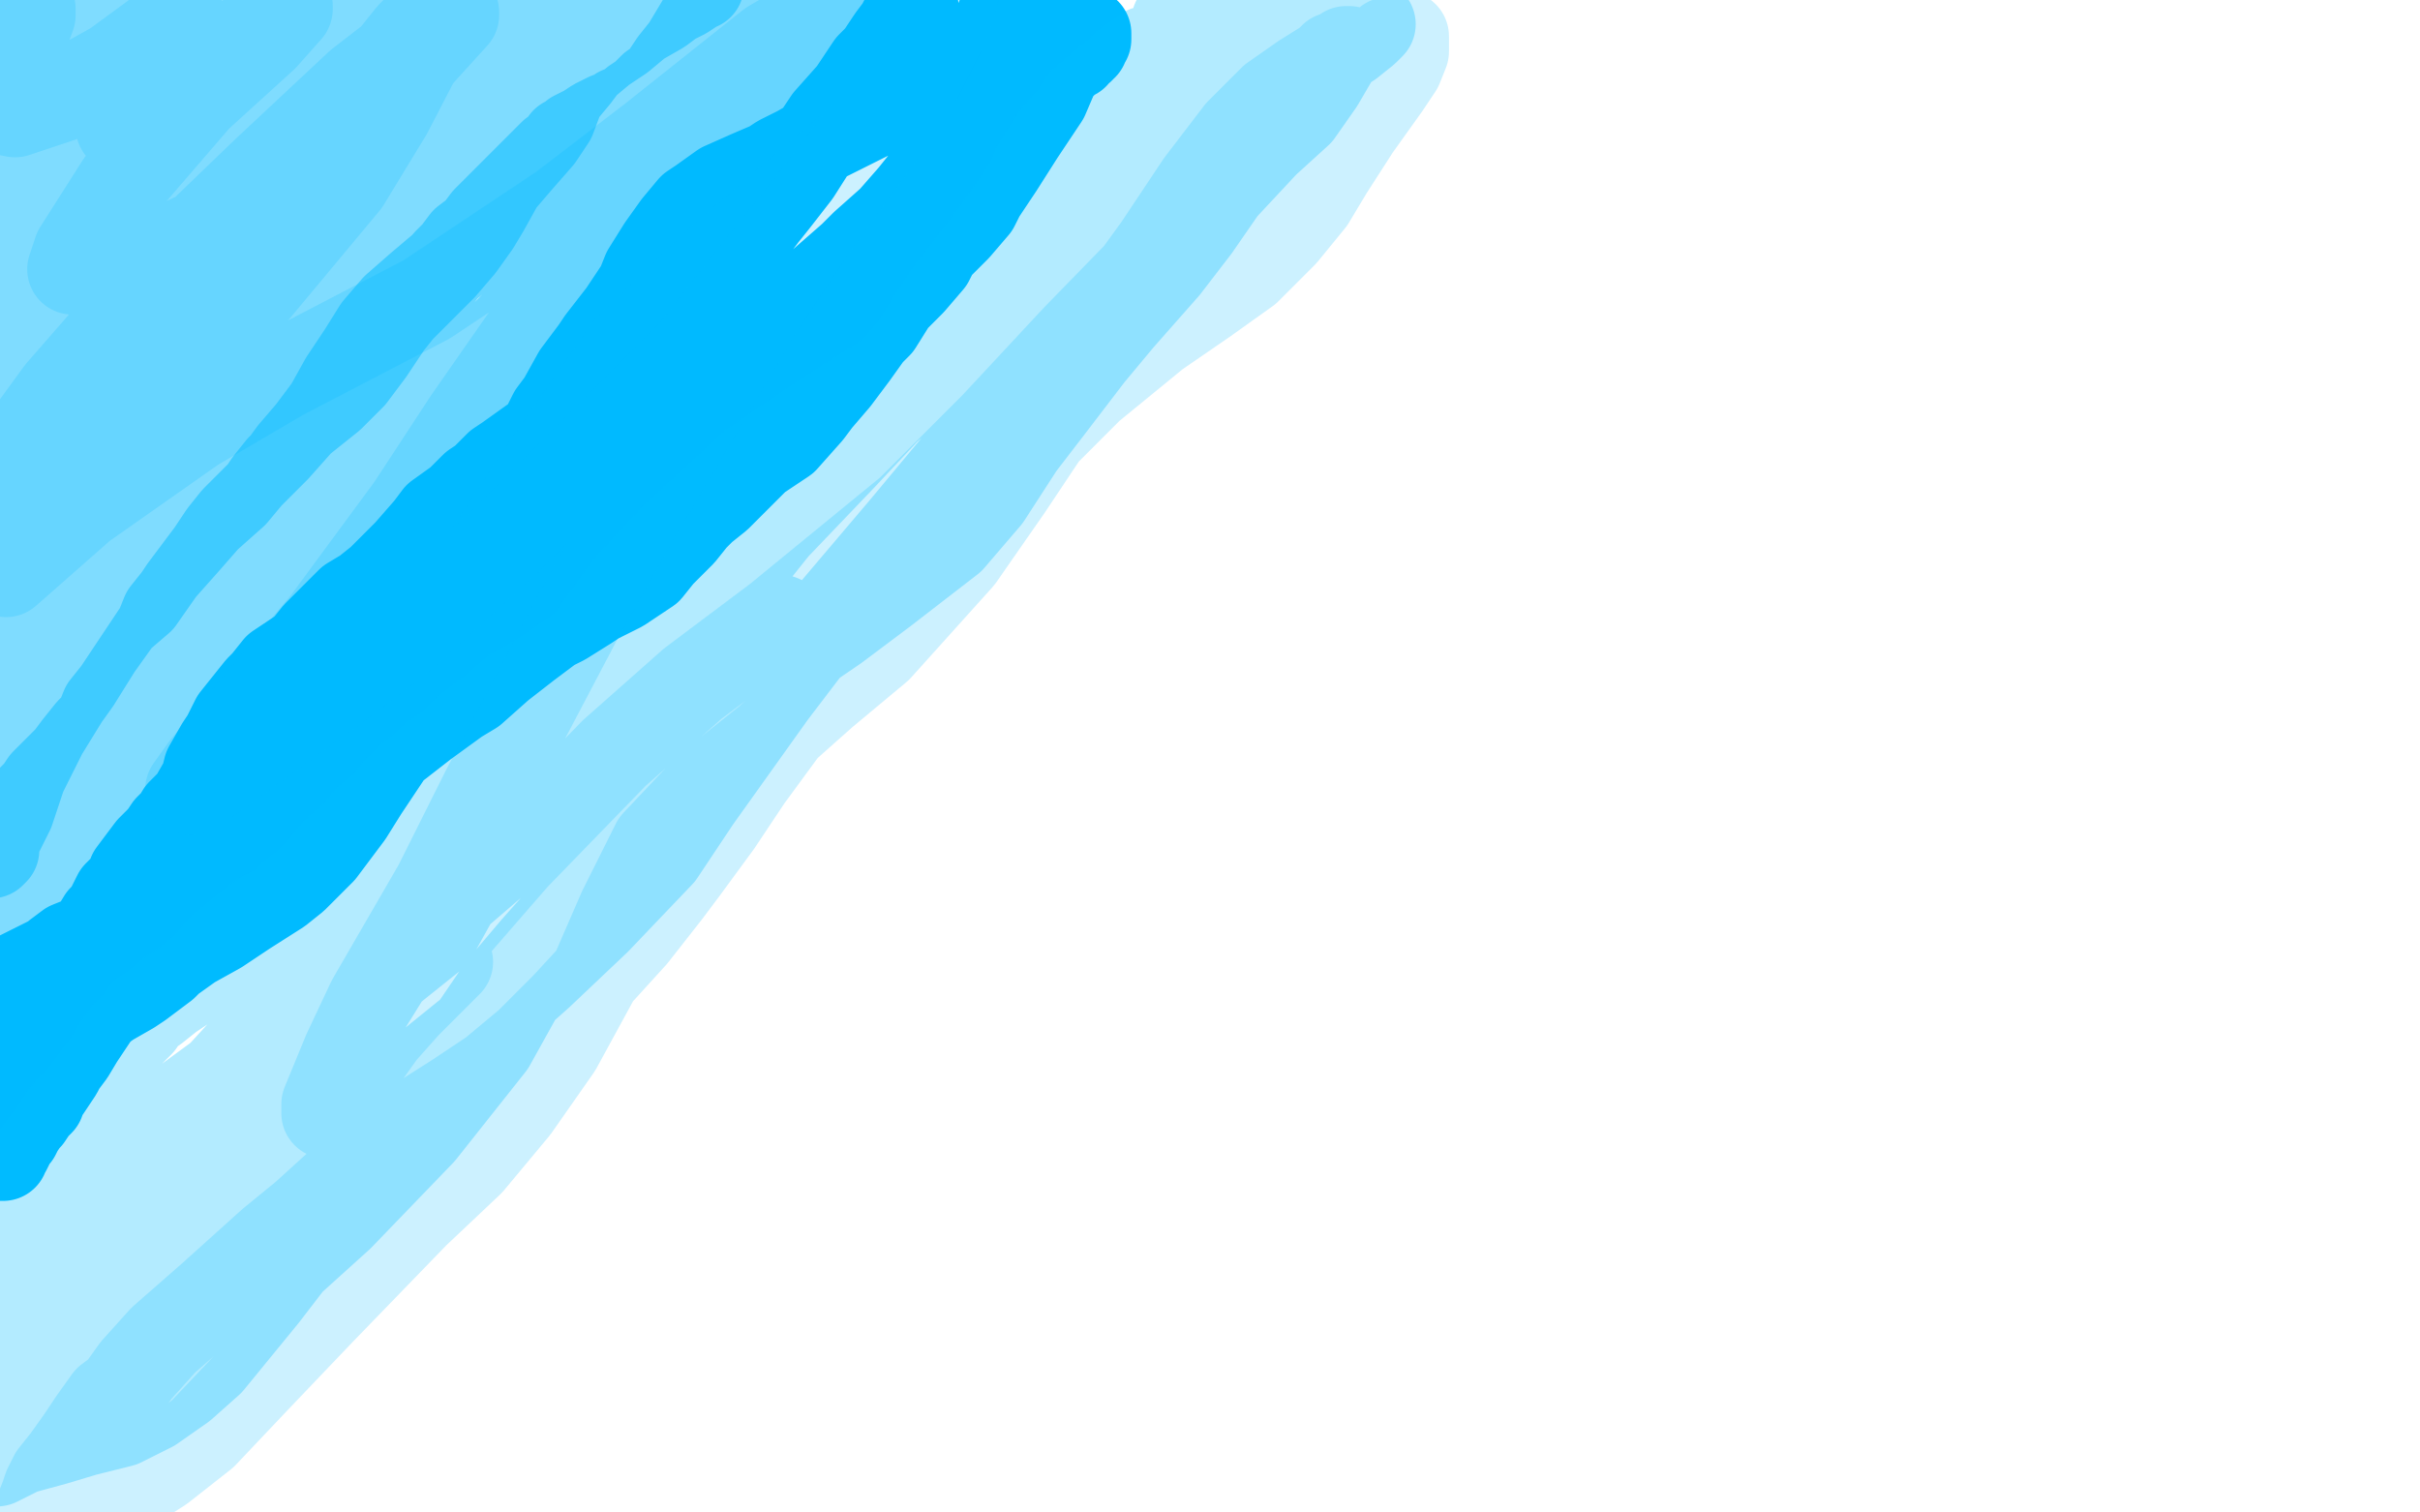 <?xml version="1.0" standalone="no"?>
<!DOCTYPE svg PUBLIC "-//W3C//DTD SVG 1.1//EN"
"http://www.w3.org/Graphics/SVG/1.1/DTD/svg11.dtd">

<svg width="800" height="500" version="1.1" xmlns="http://www.w3.org/2000/svg" xmlns:xlink="http://www.w3.org/1999/xlink" style="stroke-antialiasing: false"><desc>This SVG has been created on https://colorillo.com/</desc><rect x='0' y='0' width='800' height='500' style='fill: rgb(255,255,255); stroke-width:0' /><polyline points="26,17 26,16 26,16 26,15 26,15 26,16 26,16 24,16 24,16 19,19 19,19 13,23 13,23 11,24 2,27 0,27 0,26 0,24 0,22 0,21 0,16 1,12 2,8 2,7 2,8 2,9 1,11 -1,13 -3,15 -3,16 -4,16 -4,15 -4,12 -4,7 -4,2 -4,-1 -3,-5 0,-3 0,3 0,16 -3,32 -5,61 5,51 11,44 26,29 39,14 48,2 58,-1 58,5 53,22 46,38 34,57 21,73 9,84 3,88 2,89 2,88 2,87 8,76 17,59 28,38 35,20 40,5 44,-4 46,-5 46,1 46,10 43,31 37,52 28,76 23,84 17,100 12,112 9,118 9,119 10,116 21,101 37,80 56,57 73,33 85,12 94,-2 94,2 87,24 76,48 62,74 51,90 36,111 23,129 12,140 6,148 6,147 9,142 19,128 33,108 51,84 65,63 78,37 88,15 99,-5 105,5 98,30 85,58 71,84 57,110 43,134 26,167 17,182 9,192 6,197 5,198 6,198 18,183 35,161 53,136 72,109 96,68 110,43 127,9 139,1 132,19 124,42 113,67 99,91 77,127 62,149 41,178 30,194 21,207 13,220 7,231 5,234 4,234 9,226 21,210 41,180 54,157 70,134 98,99 117,76 141,46 151,32 156,22 159,17 161,12 162,9 163,9 162,9 161,11 152,25 144,41 126,71 112,92 89,124 74,147 60,168 45,192 33,212 25,224 16,238 11,245 5,253 1,254 0,252 -1,234 -2,219 -2,199 -1,185 -1,165 0,150 0,136 -1,131 -2,132 -3,139 -5,178 -3,178 2,167 7,154 14,130 17,105 17,90 18,71 18,62 18,51 18,45 20,37 20,30 20,27 20,23 20,21 20,19 20,16 19,13 18,5 18,0 18,-5 49,-5 60,-3 78,-2 91,-1 107,-1 114,-1 119,-2 128,-2 136,-2 142,-2 151,-1 159,-1 163,-1 168,-1 171,-1 173,-1 176,-1 178,-1 181,-1 183,-2 184,-2 185,-2 185,-1 184,0 180,6 177,12 169,23 161,34 156,40 150,47 143,54 139,57 133,63 128,68 124,73 120,77 114,84 110,91 102,100 99,106 94,113 88,123 81,134 77,141 72,149 69,155 65,161 62,165 58,172 53,180 49,187 47,190 43,197 39,204 35,209 30,217 25,225 20,232 17,237 15,239 14,242 12,246 10,250 8,252 7,254 6,257 4,260 2,265 0,269 -1,271 -2,273 -2,276 -2,279 -2,281 -3,282 -3,281 -2,278 3,268 7,256 14,242 22,229 29,218 34,211 39,204 46,198 53,188 61,179 68,171 77,163 82,157 91,148 99,139 109,131 116,124 122,116 128,107 132,102 139,95 146,88 152,81 157,74 160,69 165,60 171,53 178,45 182,39 185,31 190,25 193,21 199,16 205,12 211,7 218,3 222,0 226,-2 229,-4 230,-5 231,-5" style="fill: none; stroke: #00baff; stroke-width: 30; stroke-linejoin: round; stroke-linecap: round; stroke-antialiasing: false; stroke-antialias: 0; opacity: 0.5"/>
<polyline points="236,0 236,1 236,1 235,1 235,1 234,4 234,4 233,6 233,6 230,11 227,16 223,21 219,27 216,29 213,32 210,34 208,36 205,37 204,38 201,39 199,40 197,41 194,43 192,44 190,45 189,46 187,47 186,49 183,51 179,55 175,59 169,65 164,70 161,73 158,77 154,80 151,84 148,87 144,92 141,96 137,100 134,104 132,107 131,108 130,110 128,113 126,116 123,120 120,123 119,124 118,127 116,129 113,133 111,135 108,139 106,143 102,146 98,150 97,152 93,155 89,160 87,163 83,167 78,172 74,177 70,183 67,187 64,191 61,195 59,198 55,203 53,208 49,214 45,220 39,229 35,234 33,239 30,242 26,247 23,251 19,255 15,259 13,262 9,266 5,270 2,274 0,279 -3,282 -4,286 -5,290 -5,298 2,289 9,280 16,272 28,260 35,250 42,240 48,231 54,223 60,214 66,205 76,190 80,177 85,167 89,161 97,150 103,143 109,135 114,126 120,117 125,109 131,102 139,95 152,84 165,74 173,70 179,66 185,62 193,58 201,54 211,48 217,44 224,41 230,38 237,35 246,31 250,29 253,25 257,19 260,14 261,10 263,7 264,3 264,0 264,-3 260,-5 258,-3 256,1 251,8 247,14 242,23 233,36 226,45 216,55 211,60 207,64 201,71 192,83 184,92 174,104 167,111 161,118 151,131 145,137 139,145 135,150 131,155 125,161 121,165 117,169 110,176 104,181 97,186 93,189 90,194 83,200 80,204 74,212 70,217 66,221 60,229 56,235 49,245 44,253 37,263 32,269 26,278 22,283 16,289 12,294 10,298 7,302 3,310 -1,317 -3,321 -4,323 -5,325 -5,324 -3,322 1,317 11,303 30,285 43,270 60,248 69,232 86,212 99,200 119,181 128,169 140,152 150,137 163,120 170,110 184,97 199,85 208,77 219,65 227,58 238,49 244,44 252,38 259,31 263,27 271,20 275,16 283,8 289,2 291,-2 292,-5 290,1 285,13 276,28 269,38 255,55 237,75 218,94 206,107 188,123 177,134 158,151 141,170 122,191 114,200 104,213 97,222 88,234 78,246 72,254 63,265 55,274 50,279 43,286 37,295 31,299 24,306 19,312 15,316 6,326 2,330 -4,335" style="fill: none; stroke: #00baff; stroke-width: 30; stroke-linejoin: round; stroke-linecap: round; stroke-antialiasing: false; stroke-antialias: 0; opacity: 0.5"/>
<polyline points="302,3 301,4 301,4 299,7 299,7 298,9 298,9 295,13 295,13 291,19 291,19 288,22 288,22 282,31 282,31 274,40 270,46 263,57 256,66 252,71 246,79 239,85 234,92 230,96 222,103 215,110 211,113 205,120 197,129 193,134 182,142 168,152 165,154 160,159 157,161 152,166 145,171 142,175 135,183 129,189 126,192 121,196 116,199 114,201 110,205 105,210 101,215 98,217 92,221 88,226 86,228 82,233 78,238 75,244 73,247 69,254 68,258 64,265 60,269 57,274 53,278 52,281 49,286 47,288 44,292 42,296 39,299 38,301 35,304 33,307 31,309 28,311 23,313 19,316 18,317 14,319 10,321 6,323 4,324 1,326 0,328 -1,329 -2,329 -2,330 -2,331 -1,331 1,331 4,331 10,329 14,327 23,321 34,315 47,308 55,303 72,290 89,277 96,271 104,261 111,251 119,241 124,235 132,226 139,217 141,214 147,205 152,195 156,183 159,178 165,167 171,157 173,153 179,145 183,137 186,133 191,124 197,116 199,113 206,104 212,95 214,90 219,82 224,75 229,69 232,67 239,62 248,58 255,55 258,53 264,50 271,46 275,44 283,40 291,36 298,33 303,30 305,29 310,26 313,24 318,20 322,17 324,17 327,14 329,12 331,10 331,9 333,6 333,5 334,2 334,0 335,0 334,0 333,1 331,6 329,14 328,19 324,28 322,32 318,41 312,51 306,60 302,65 295,73 286,81 282,85 274,92 266,99 262,103 252,110 245,116 237,123 234,127 226,135 217,142 209,148 200,157 196,162 187,171 182,176 174,183 166,190 161,194 153,201 150,204 137,212 134,215 128,220 124,222 118,227 111,232 103,237 100,239 94,243 91,245 85,249 80,253 77,255 72,260 66,264 61,269 56,274 54,277 50,281 47,285 44,289 43,292 39,296 36,302 34,304 31,309 26,312 24,314 20,317 17,319 11,324 10,326 8,328 6,330 4,333 3,336 3,338 2,342 2,344 1,346 1,351 1,354 1,356 1,359 2,361 2,362 4,362 5,361 6,361 8,360 9,358 11,357 14,353 16,351 20,345 25,339 29,336 36,331 43,327 46,325 54,319 56,317 63,312 72,307 81,301 92,294 97,290 106,281 112,273 115,269 120,261 126,252 130,246 134,242 140,234 147,225 150,221 156,212 162,204 167,197 169,195 175,188 183,183 210,154 215,146 218,143 225,137 233,132 237,130 246,124 251,120 257,114 261,112 266,106 268,103 272,98 276,96 278,94 284,91 287,90 290,88 295,85 297,83 301,79 305,74 307,73 311,68 315,64 317,61 321,56 323,54 327,50 330,47 332,43 334,42 336,39 338,35 339,33 342,29 345,25 346,24 349,22 351,21 352,20 353,19 355,18 355,17 356,16 357,16 357,15 358,15 358,14 359,13 359,11 359,12 357,12 355,14 352,18 351,20 348,25 345,32 343,35 337,44 330,55 324,64 322,68 316,75 309,82 307,86 301,93 295,99 290,107 287,110 282,117 276,125 270,132 267,136 259,145 250,151 247,154 242,159 237,164 232,168 229,171 225,176 218,183 214,188 205,194 197,198 194,200 186,205 182,207 174,213 165,220 156,228 151,231 140,239 131,246 123,252 119,255 111,262 107,265 102,271 97,276 92,280 87,283 85,285 79,288 76,290 71,293 66,297 61,302 57,307 54,309 49,314 46,316 41,322 37,327 32,334 30,337 26,343 23,348 20,352 19,354 17,357 15,360 13,362 13,364 11,366 9,369 8,370 6,373 5,375 3,377 3,378 2,380 1,380 1,381 1,382 0,382" style="fill: none; stroke: #00baff; stroke-width: 30; stroke-linejoin: round; stroke-linecap: round; stroke-antialiasing: false; stroke-antialias: 0; opacity: 1.0"/>
<polyline points="380,17 379,17 379,17 376,19 376,19 373,21 373,21 371,23 371,23 365,28 365,28 358,34 358,34 356,38 356,38 350,48 341,62 332,76 323,89 315,100 311,104 305,112 299,119 293,126 286,134 277,142 272,147 255,160 245,167 237,173 234,175 229,178 225,182 220,187 213,196 209,200 202,206 196,212 189,217 183,221 177,225 170,229 163,235 155,241 149,247 143,251 140,254 136,257 132,261 128,266 122,271 117,277 111,282 106,288 101,293 97,296 94,299 91,301 87,303 84,305 79,309 73,314 68,320 62,325 56,329 51,333 48,335 46,338 42,342 39,346 36,351 33,355 30,359 27,363 24,366 20,371 18,375 15,378 13,381 12,382 10,385 8,388 6,390 4,394 3,397 1,400 1,401 2,401 8,397 19,391 30,384 44,375 58,367 73,356 95,332 104,318 114,308 123,301 134,291 140,282 149,272 155,261 164,249 174,242 183,235 196,226 204,220 212,211 221,201 236,185 252,170 262,161 272,153 280,146 293,132 299,124 303,114 308,106 314,97 324,84 330,76 335,69 341,60 343,55 348,47 352,42 357,37 365,30 373,23 378,20 383,17 391,12 396,8 403,4 403,3 404,3 403,3 401,9 395,21 391,30 385,42 373,63 360,77 334,97 315,111 285,130 268,141 249,154 223,178 208,194 190,219 171,243 159,259 148,273 134,292 124,304 109,321 98,332 85,347 73,365 66,376 56,391 50,402 43,414 38,421 36,425 37,425 39,425 43,423 48,420 59,412 77,396 93,377 115,342 133,313 149,297 178,272 199,252 225,225 233,211 240,194 256,174 278,151 293,135 311,120 323,106 335,89 344,79 361,68 374,61 390,51 405,41 414,35 425,29 433,23 441,17 446,14 451,10 453,8 452,8 444,14 433,24 408,49 379,82 361,104 329,139 299,175 271,208 255,229 230,264 218,282 197,304 178,322 160,338 139,355 119,369 104,378 81,388 67,396 55,403 41,412 29,420 17,430 4,438 0,434 19,419 40,401 64,368 69,360 87,349 103,338 123,325 143,309 158,282 180,248 209,233 228,226 242,222 252,215 257,207 258,205 256,209 248,226 231,256 212,279 193,296 177,314 166,327 151,349 136,368 122,385 108,402 97,415 87,428 78,439 69,450 60,458 50,465 40,470 28,473 18,476 7,479 -1,483 1,482 26,457 44,433 53,418 58,414 58,415 51,423 32,443 15,458 2,466 -1,467 2,462 20,448 27,446 30,445 29,445 22,451 19,459 18,464 22,465 38,460 81,430 112,402 139,374 162,345 182,309 197,287 217,264 232,249 245,234 257,220 276,207 292,195 314,178 326,164 337,147 347,134 360,117 370,105 385,88 395,75 404,62 418,47 429,37 436,27 443,15 447,7 448,5 448,4 447,4 444,6 435,6 413,6 394,7 389,8 389,7 393,4 395,1 399,-2 400,-3" style="fill: none; stroke: #00baff; stroke-width: 30; stroke-linejoin: round; stroke-linecap: round; stroke-antialiasing: false; stroke-antialias: 0; opacity: 0.3"/>
<polyline points="446,17 445,17 445,17 445,18 445,18 441,19 441,19 439,21 439,21 431,26 431,26 421,33 421,33 410,44 397,61 383,82 375,93 360,114 343,135 326,155 312,173 299,191 285,208 278,216 258,242 247,257 237,272 226,287 220,295 209,309 199,320 187,333 175,345 163,355 151,363 140,370 131,378 121,385 112,392 101,402 90,411 80,420 70,429 62,436 54,443 45,453 40,460 36,463 31,470 27,476 22,483 18,488 16,492 15,495 13,500 13,503 14,504 15,504 20,503 33,496 42,492 53,485 67,474 85,455 106,433 137,401 155,384 170,366 184,346 196,324 206,301 217,279 234,261 254,245 272,229 290,214 317,184 333,161 345,143 360,128 382,110 398,99 412,89 424,77 433,66 439,56 448,42 458,28 462,22 464,17 464,13 464,12 463,12 462,13 459,14 455,23 452,26 448,31 439,37 416,53 394,73 356,112 329,141 301,169 257,205 229,226 203,249 170,283 150,306 132,326 148,318 134,332 126,341 121,348 115,357 110,365 108,368 108,367 108,365 115,348 123,331 145,293 161,261 191,204 209,172 234,130 251,101 267,77 291,44 303,26 311,10 315,-1 315,-3 315,-2 308,9 297,30 268,68 247,94 230,116 193,153 168,178 133,210 112,226 83,247 68,258 63,261 68,254 88,230 108,206 136,168 155,139 185,96 217,65 260,28 275,13 280,2 280,0 272,5 255,15 216,46 186,69 141,99 93,124 64,141 27,167 2,189 -1,182 11,161 37,124 72,86 104,51 120,32 136,12 145,3 146,1 142,10 128,37 114,60 84,96 53,125 28,146 8,156 2,157 4,152 20,130 61,83 88,57 119,28 141,11 150,4 150,5 140,16 116,43 85,69 53,84 30,89 24,89 26,83 40,61 65,32 87,12 95,3 95,2 84,11 66,26 50,37 40,42 40,40 47,29 57,15 60,8 60,7 53,11 38,22 20,32 5,37 0,36 1,28 6,16 10,5 10,3 9,4 0,13" style="fill: none; stroke: #00baff; stroke-width: 30; stroke-linejoin: round; stroke-linecap: round; stroke-antialiasing: false; stroke-antialias: 0; opacity: 0.2"/>
</svg>
